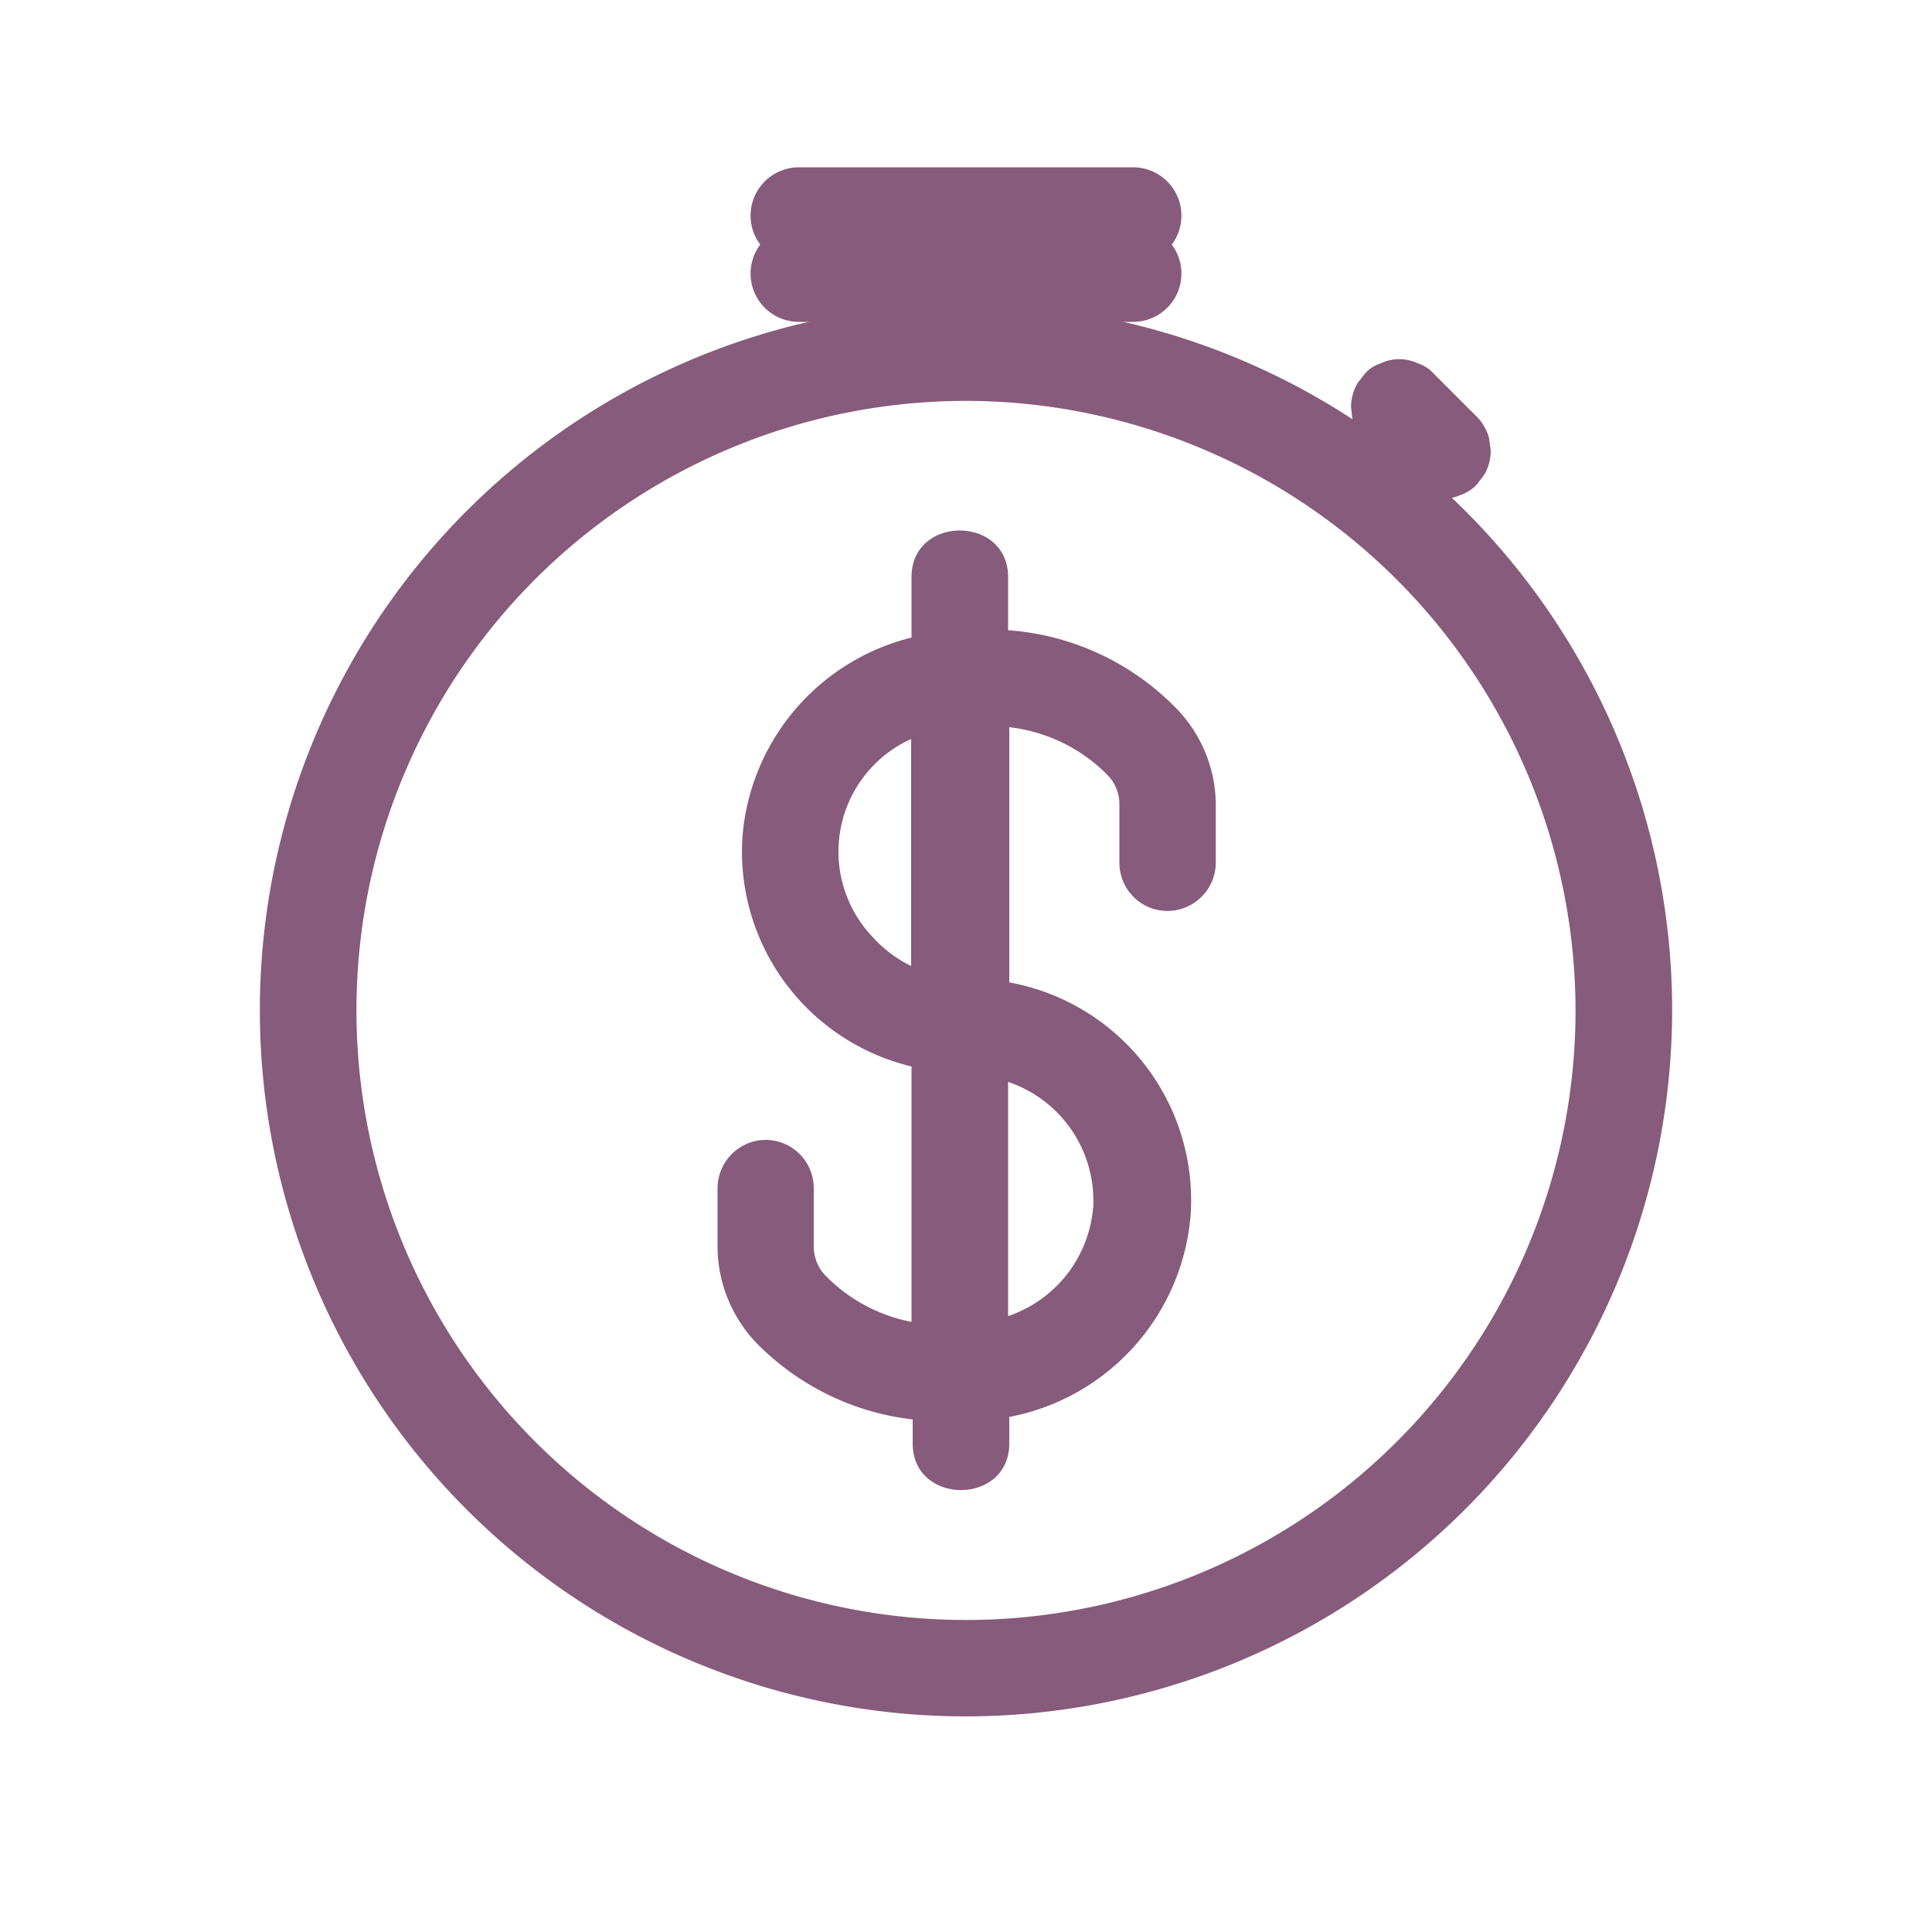 <svg xmlns="http://www.w3.org/2000/svg" viewBox="0 0 100 100">
  <g id="Credit_Time" data-name="Credit Time">
    <g>
      <path d="M50,88.84A36.55,36.55,0,1,1,86.55,52.29,36.59,36.59,0,0,1,50,88.84Zm0-68.09A31.55,31.55,0,1,0,81.55,52.29,31.59,31.59,0,0,0,50,20.75Z" fill="#875b7b"/>
      <path d="M41.35,16.66h17.3a2.5,2.5,0,0,0,0-5H41.35a2.5,2.5,0,0,0,0,5Z" fill="#875b7b"/>
      <path d="M41.35,13.66h17.3a2.5,2.5,0,0,0,0-5H41.35a2.5,2.5,0,0,0,0,5Z" fill="#875b7b"/>
      <path d="M70.66,22.86l2.23,2.23a1.92,1.92,0,0,0,.8.52,2.32,2.32,0,0,0,1.93,0,2,2,0,0,0,.81-.52l.39-.51a2.5,2.5,0,0,0,.34-1.26l-.09-.66a2.5,2.5,0,0,0-.64-1.1l-2.24-2.24a1.83,1.83,0,0,0-.8-.51,2.23,2.23,0,0,0-1.93,0,1.83,1.83,0,0,0-.8.51l-.39.51a2.43,2.43,0,0,0-.34,1.26l.08.67a2.52,2.52,0,0,0,.65,1.1Z" fill="#875b7b"/>
      <path d="M60.78,36.56a13.49,13.49,0,0,0-8.6-3.94V29.87c0-3.21-5-3.22-5,0V33A11.57,11.57,0,0,0,38.43,43.3a11.44,11.44,0,0,0,8.75,11.9V68.42a8.48,8.48,0,0,1-4.42-2.36,2.18,2.18,0,0,1-.64-1.55V61.46A2.5,2.5,0,0,0,39.64,59h0a2.51,2.51,0,0,0-2.5,2.49v3a7.25,7.25,0,0,0,2.1,5.11,13.49,13.49,0,0,0,8,3.87v1.24c0,3.22,5,3.22,5,0V73.34a11.59,11.59,0,0,0,9.39-10.49,11.46,11.46,0,0,0-9.39-12V37.64a8.5,8.5,0,0,1,5.06,2.45,2.15,2.15,0,0,1,.64,1.55v3a2.49,2.49,0,0,0,2.49,2.51h0a2.51,2.51,0,0,0,2.5-2.49V41.66A7.21,7.21,0,0,0,60.78,36.56ZM45.16,48.49a6.4,6.4,0,0,1,2-10.24V50A6.52,6.52,0,0,1,45.16,48.49Zm11.42,14a6.5,6.5,0,0,1-4.4,5.63V56a6.49,6.49,0,0,1,4.4,6.58Z" fill="#875b7b"/>
    </g>
  </g>
</svg>
